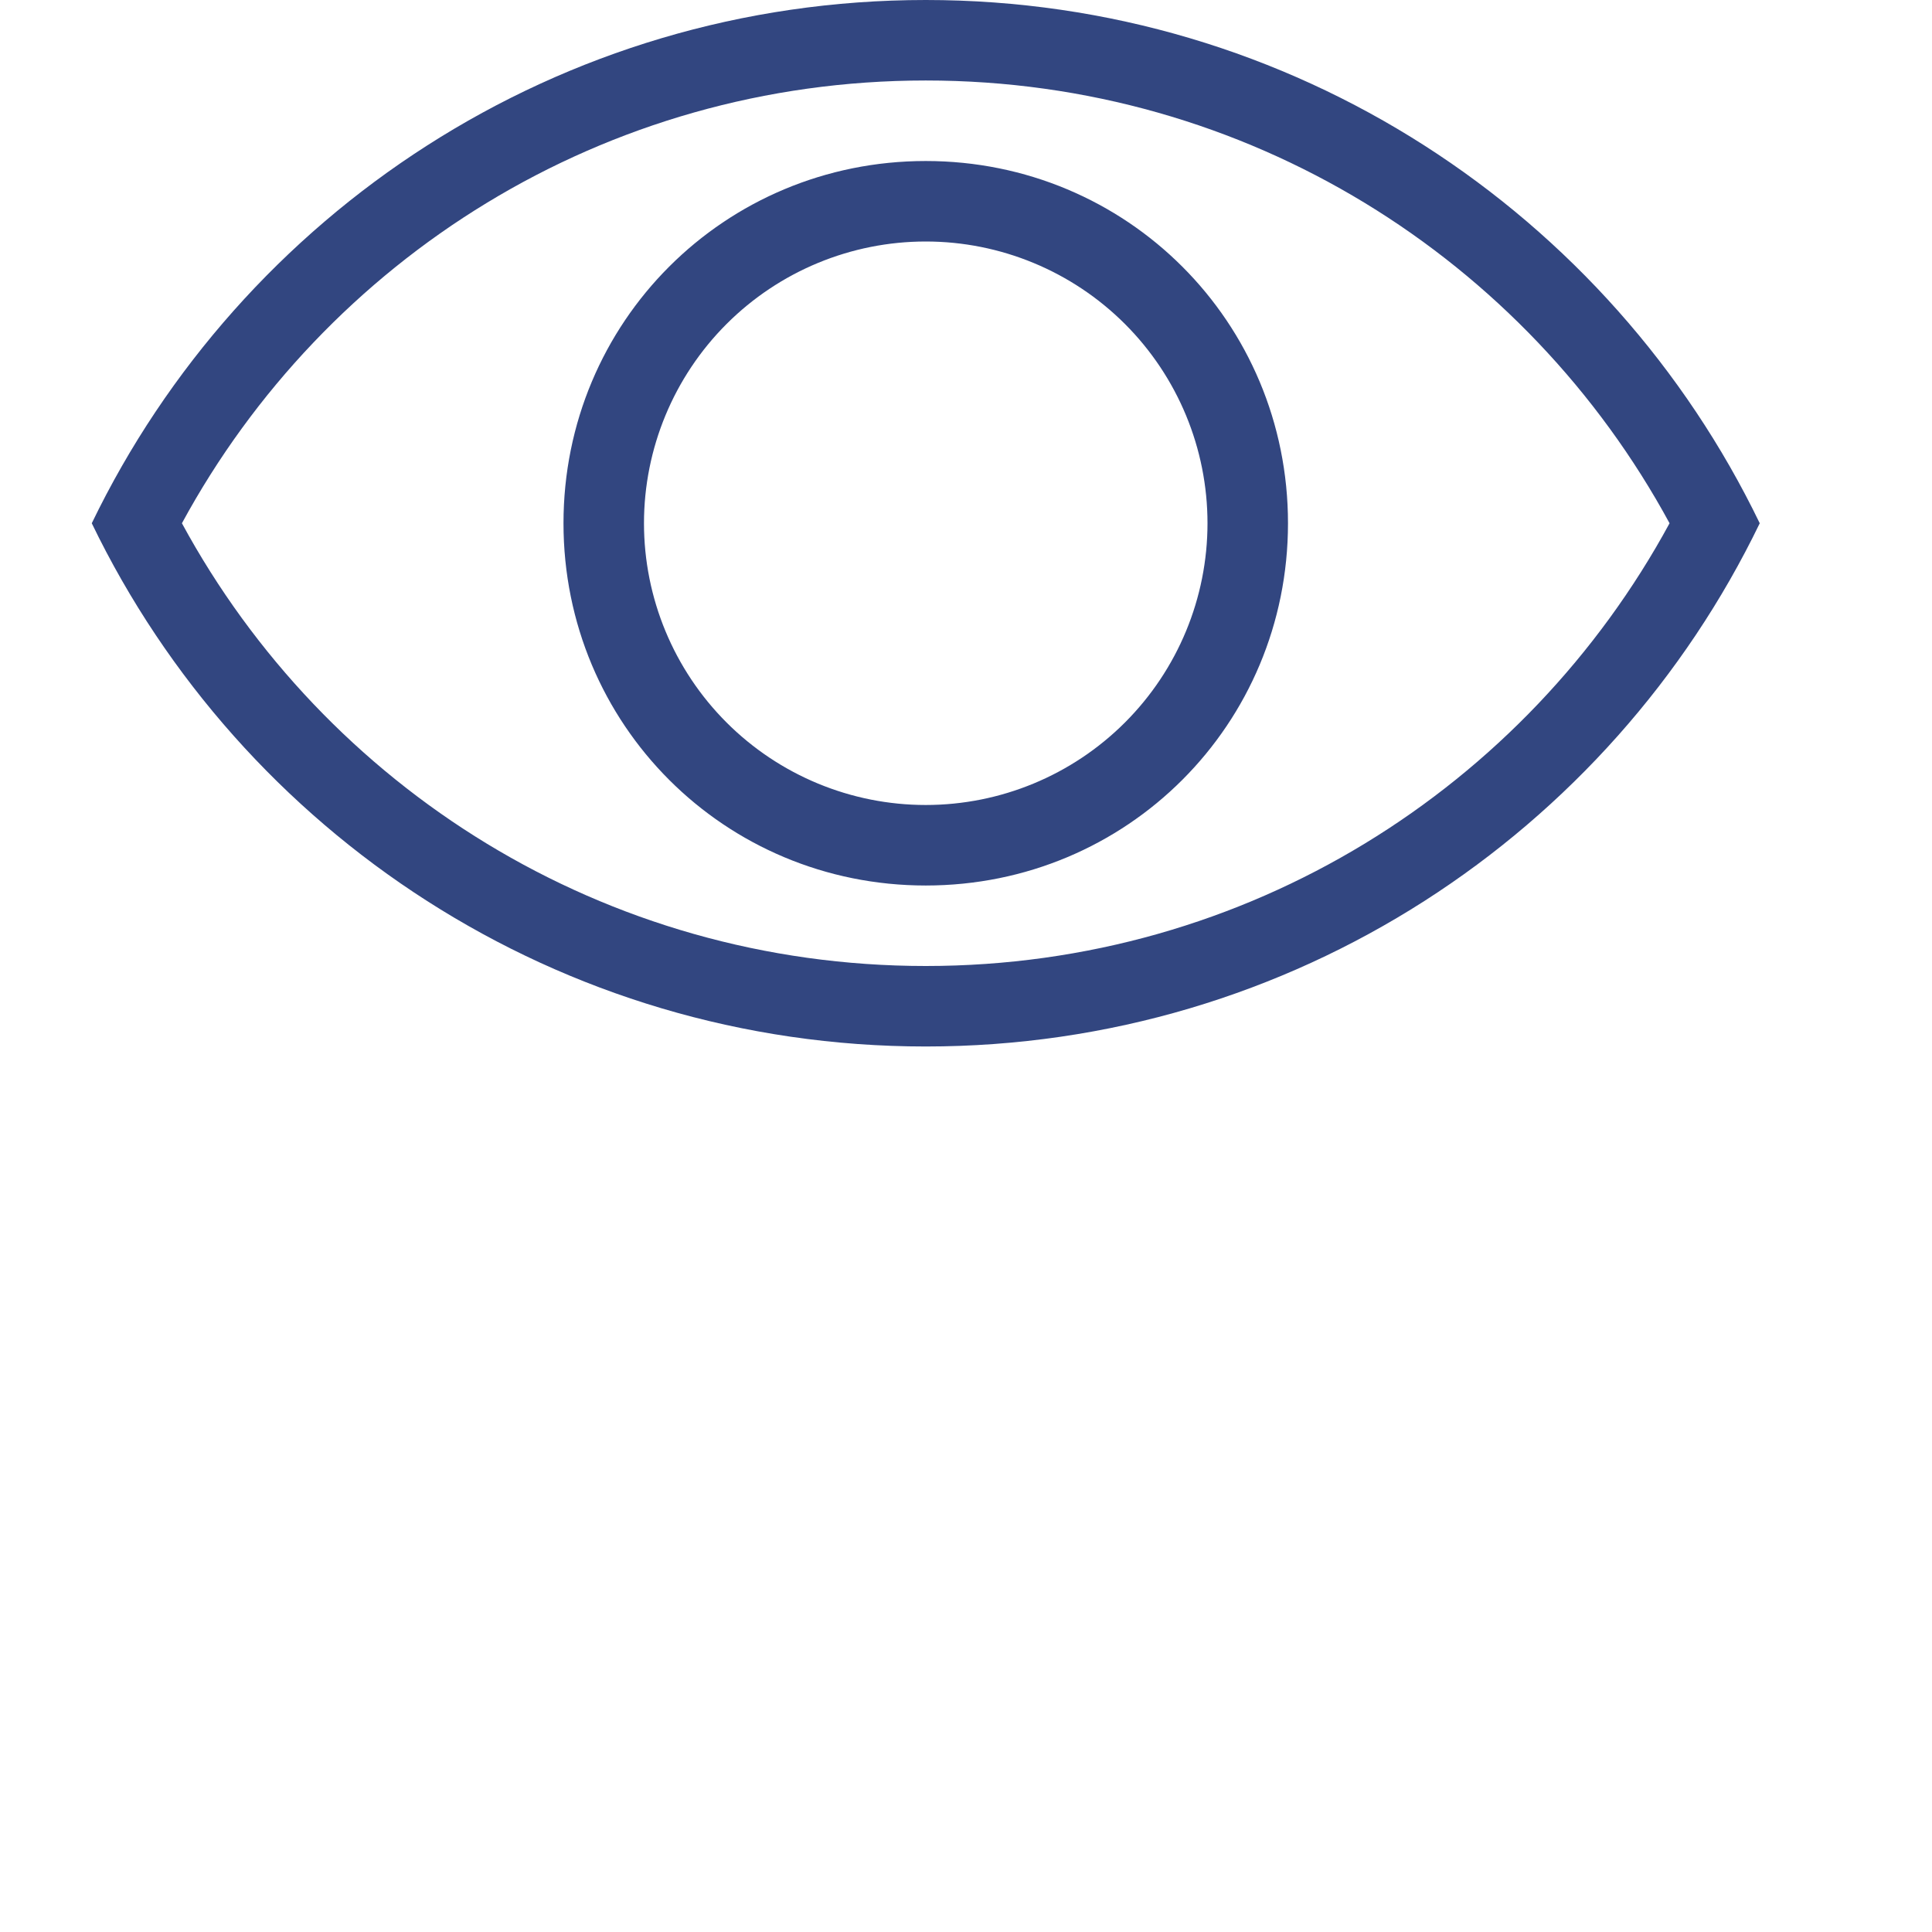 <?xml version="1.0" encoding="UTF-8"?> <svg xmlns="http://www.w3.org/2000/svg" width="80" height="80" viewBox="0 0 80 80" fill="none"><path d="M38.333 40C51.666 40 63.2 32.6 69.133 21.667C63.2 10.733 51.666 3.333 38.333 3.333C25 3.333 13.466 10.733 7.533 21.667C13.466 32.6 25 40 38.333 40ZM38.333 0C53.533 0 66.666 8.833 72.867 21.667C66.666 34.5 53.533 43.333 38.333 43.333C23.133 43.333 10 34.5 3.8 21.667C10 8.833 23.133 0 38.333 0ZM38.333 6.667C46.666 6.667 53.333 13.333 53.333 21.667C53.333 30 46.666 36.667 38.333 36.667C30 36.667 23.333 30 23.333 21.667C23.333 13.333 30 6.667 38.333 6.667ZM38.333 10C35.239 10 32.272 11.229 30.084 13.417C27.896 15.605 26.666 18.573 26.666 21.667C26.666 24.761 27.896 27.728 30.084 29.916C32.272 32.104 35.239 33.333 38.333 33.333C41.427 33.333 44.395 32.104 46.583 29.916C48.771 27.728 50 24.761 50 21.667C50 18.573 48.771 15.605 46.583 13.417C44.395 11.229 41.427 10 38.333 10Z" fill="#324680"></path></svg> 